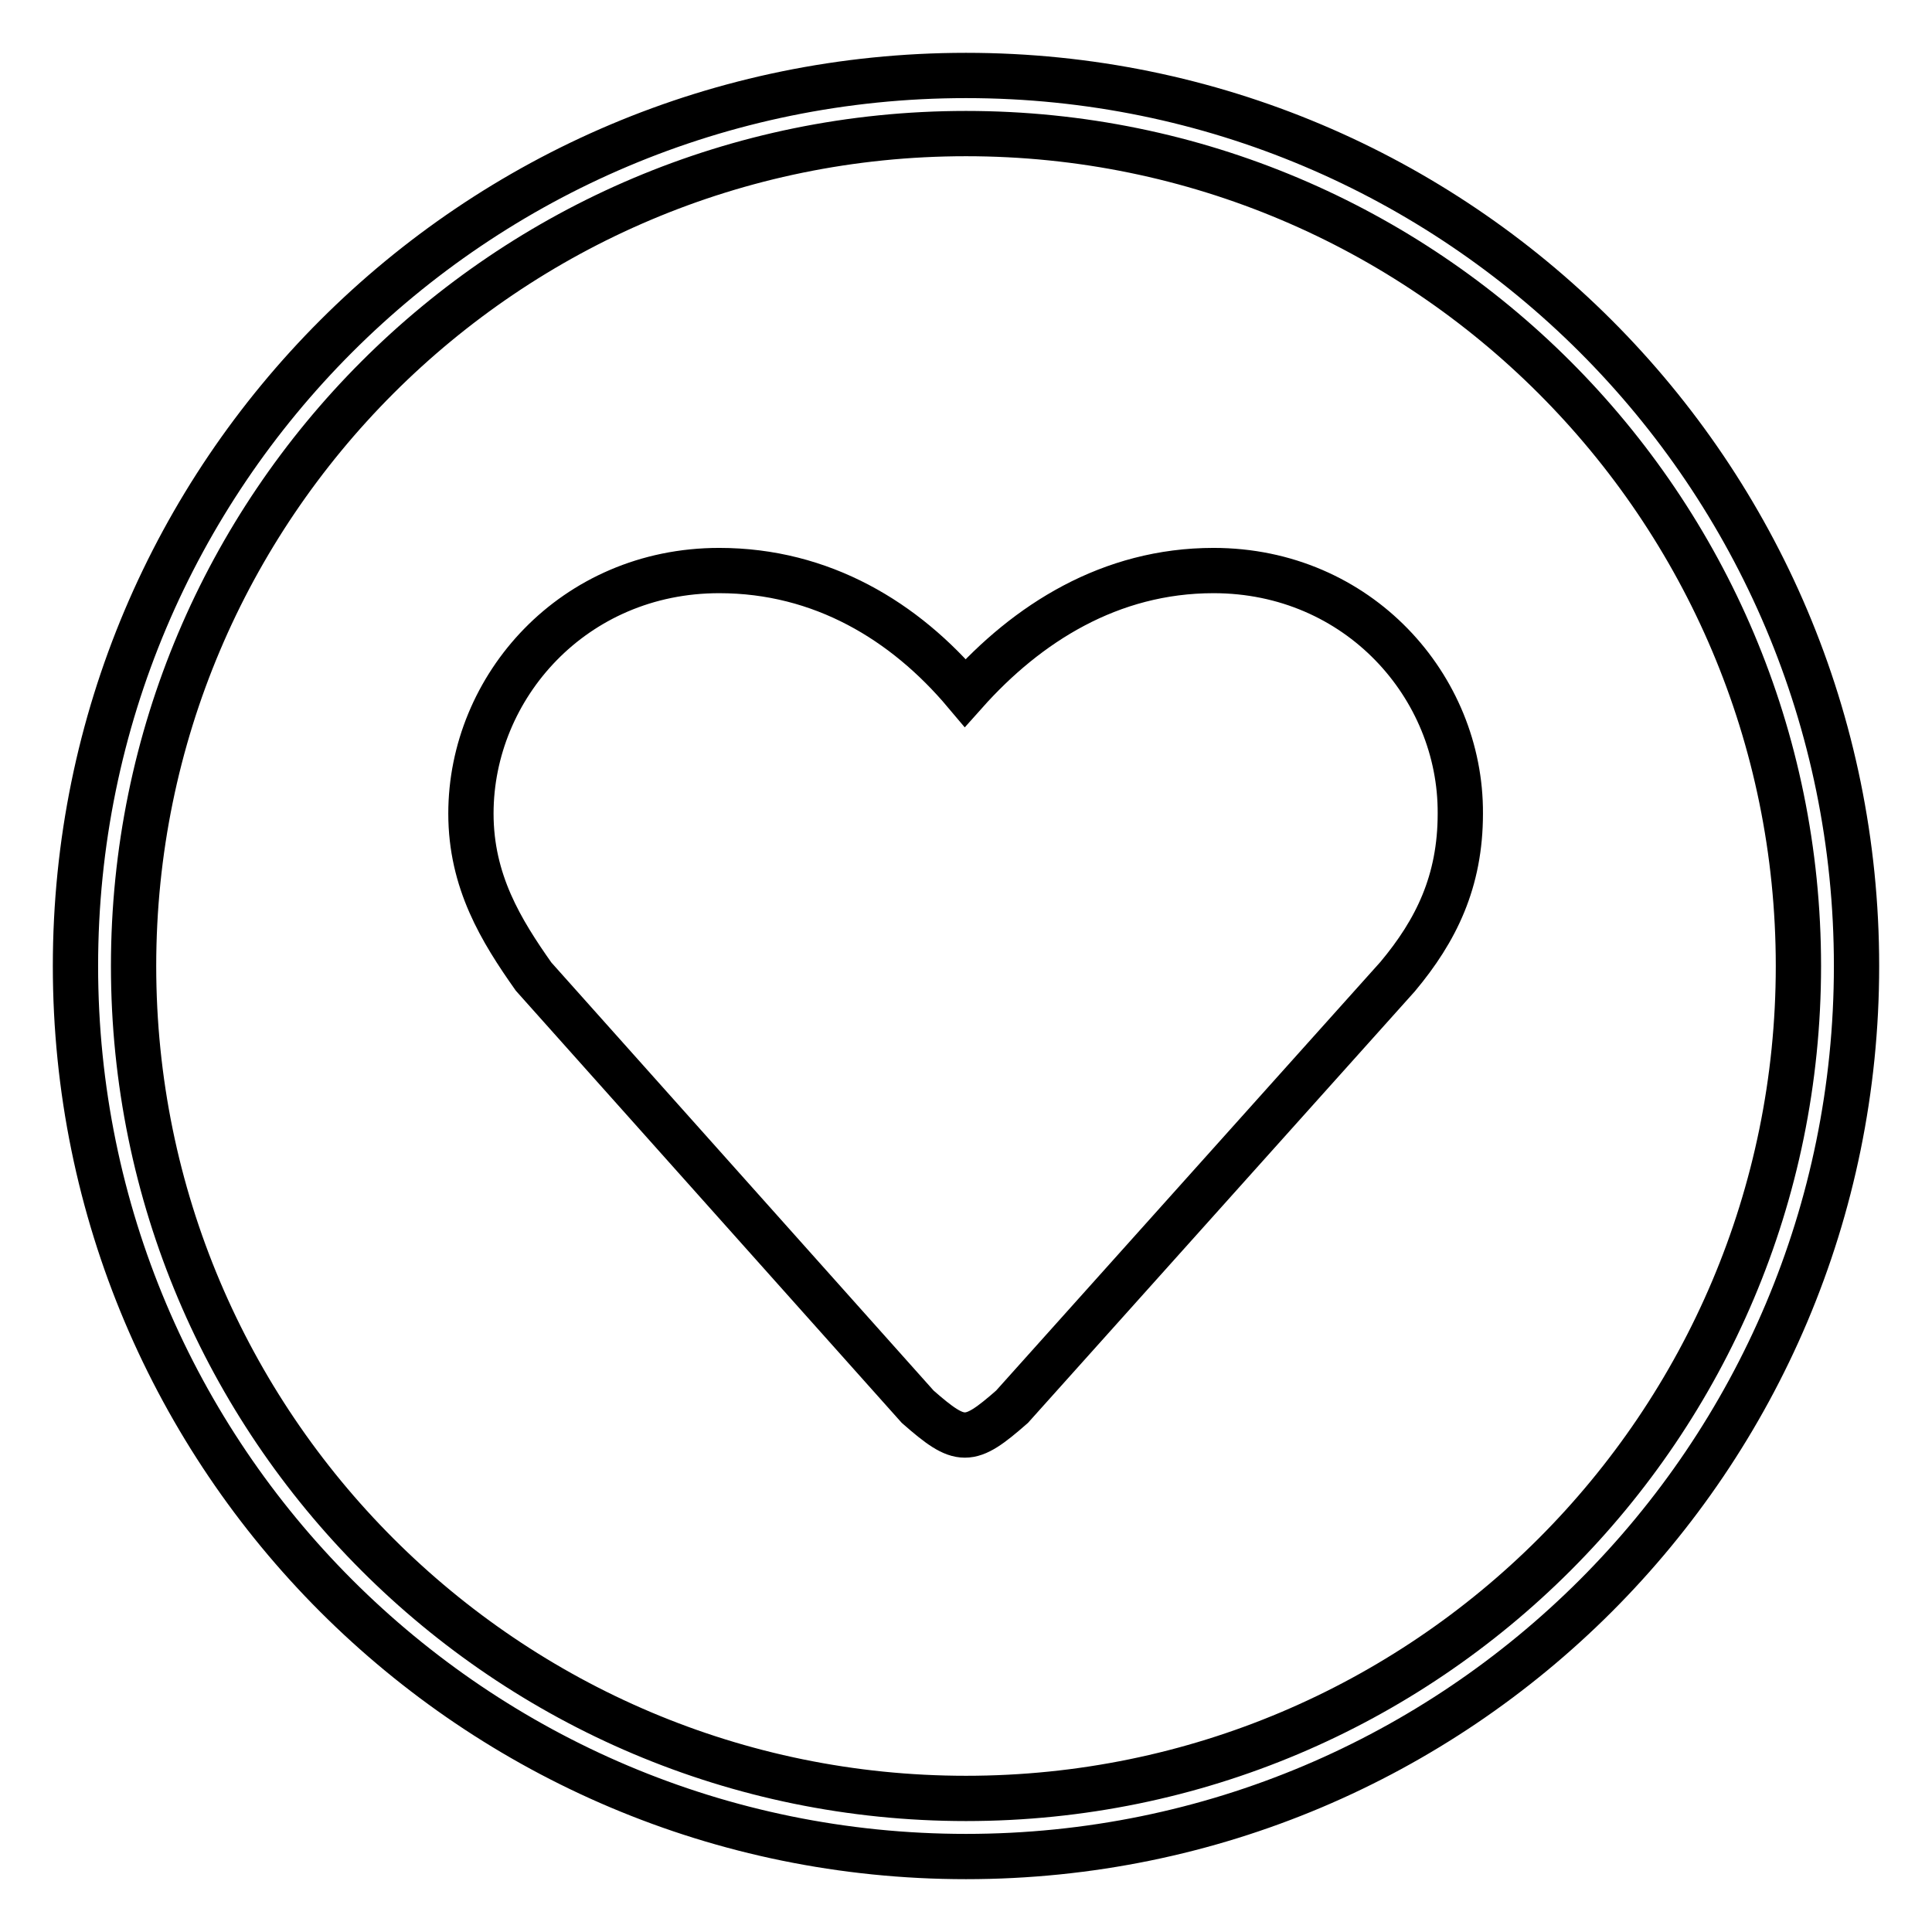 <?xml version="1.0" encoding="utf-8"?>
<!-- Svg Vector Icons : http://www.onlinewebfonts.com/icon -->
<!DOCTYPE svg PUBLIC "-//W3C//DTD SVG 1.1//EN" "http://www.w3.org/Graphics/SVG/1.1/DTD/svg11.dtd">
<svg version="1.1" xmlns="http://www.w3.org/2000/svg" xmlns:xlink="http://www.w3.org/1999/xlink" x="0px" y="0px" viewBox="0 0 256 256" enable-background="new 0 0 256 256" xml:space="preserve">
<g> <path stroke-width="6" fill-opacity="0" stroke="#000000"  d="M128,10C62.8,10,10,62.8,10,128c0,65.2,52.8,118,118,118c65.2,0,118-52.8,118-118C246,62.8,193.2,10,128,10 z M128,238.3c-60.9,0-110.3-49.4-110.3-110.3C17.7,67.1,67.1,17.7,128,17.7c60.9,0,110.3,49.4,110.3,110.3 C238.3,188.9,188.9,238.3,128,238.3z M160.8,75.6c-13.7,0-24.7,7-32.9,16.2c-8-9.5-19-16.2-32.6-16.2C76,75.6,62.4,91,62.4,107.8 c0,9,4,15.5,8.3,21.6l50.9,57c5.7,5,6.8,5,12.5,0l51.1-57c5.1-6.1,8.3-12.6,8.3-21.6C193.6,91,180,75.6,160.8,75.6z"/></g>
</svg>